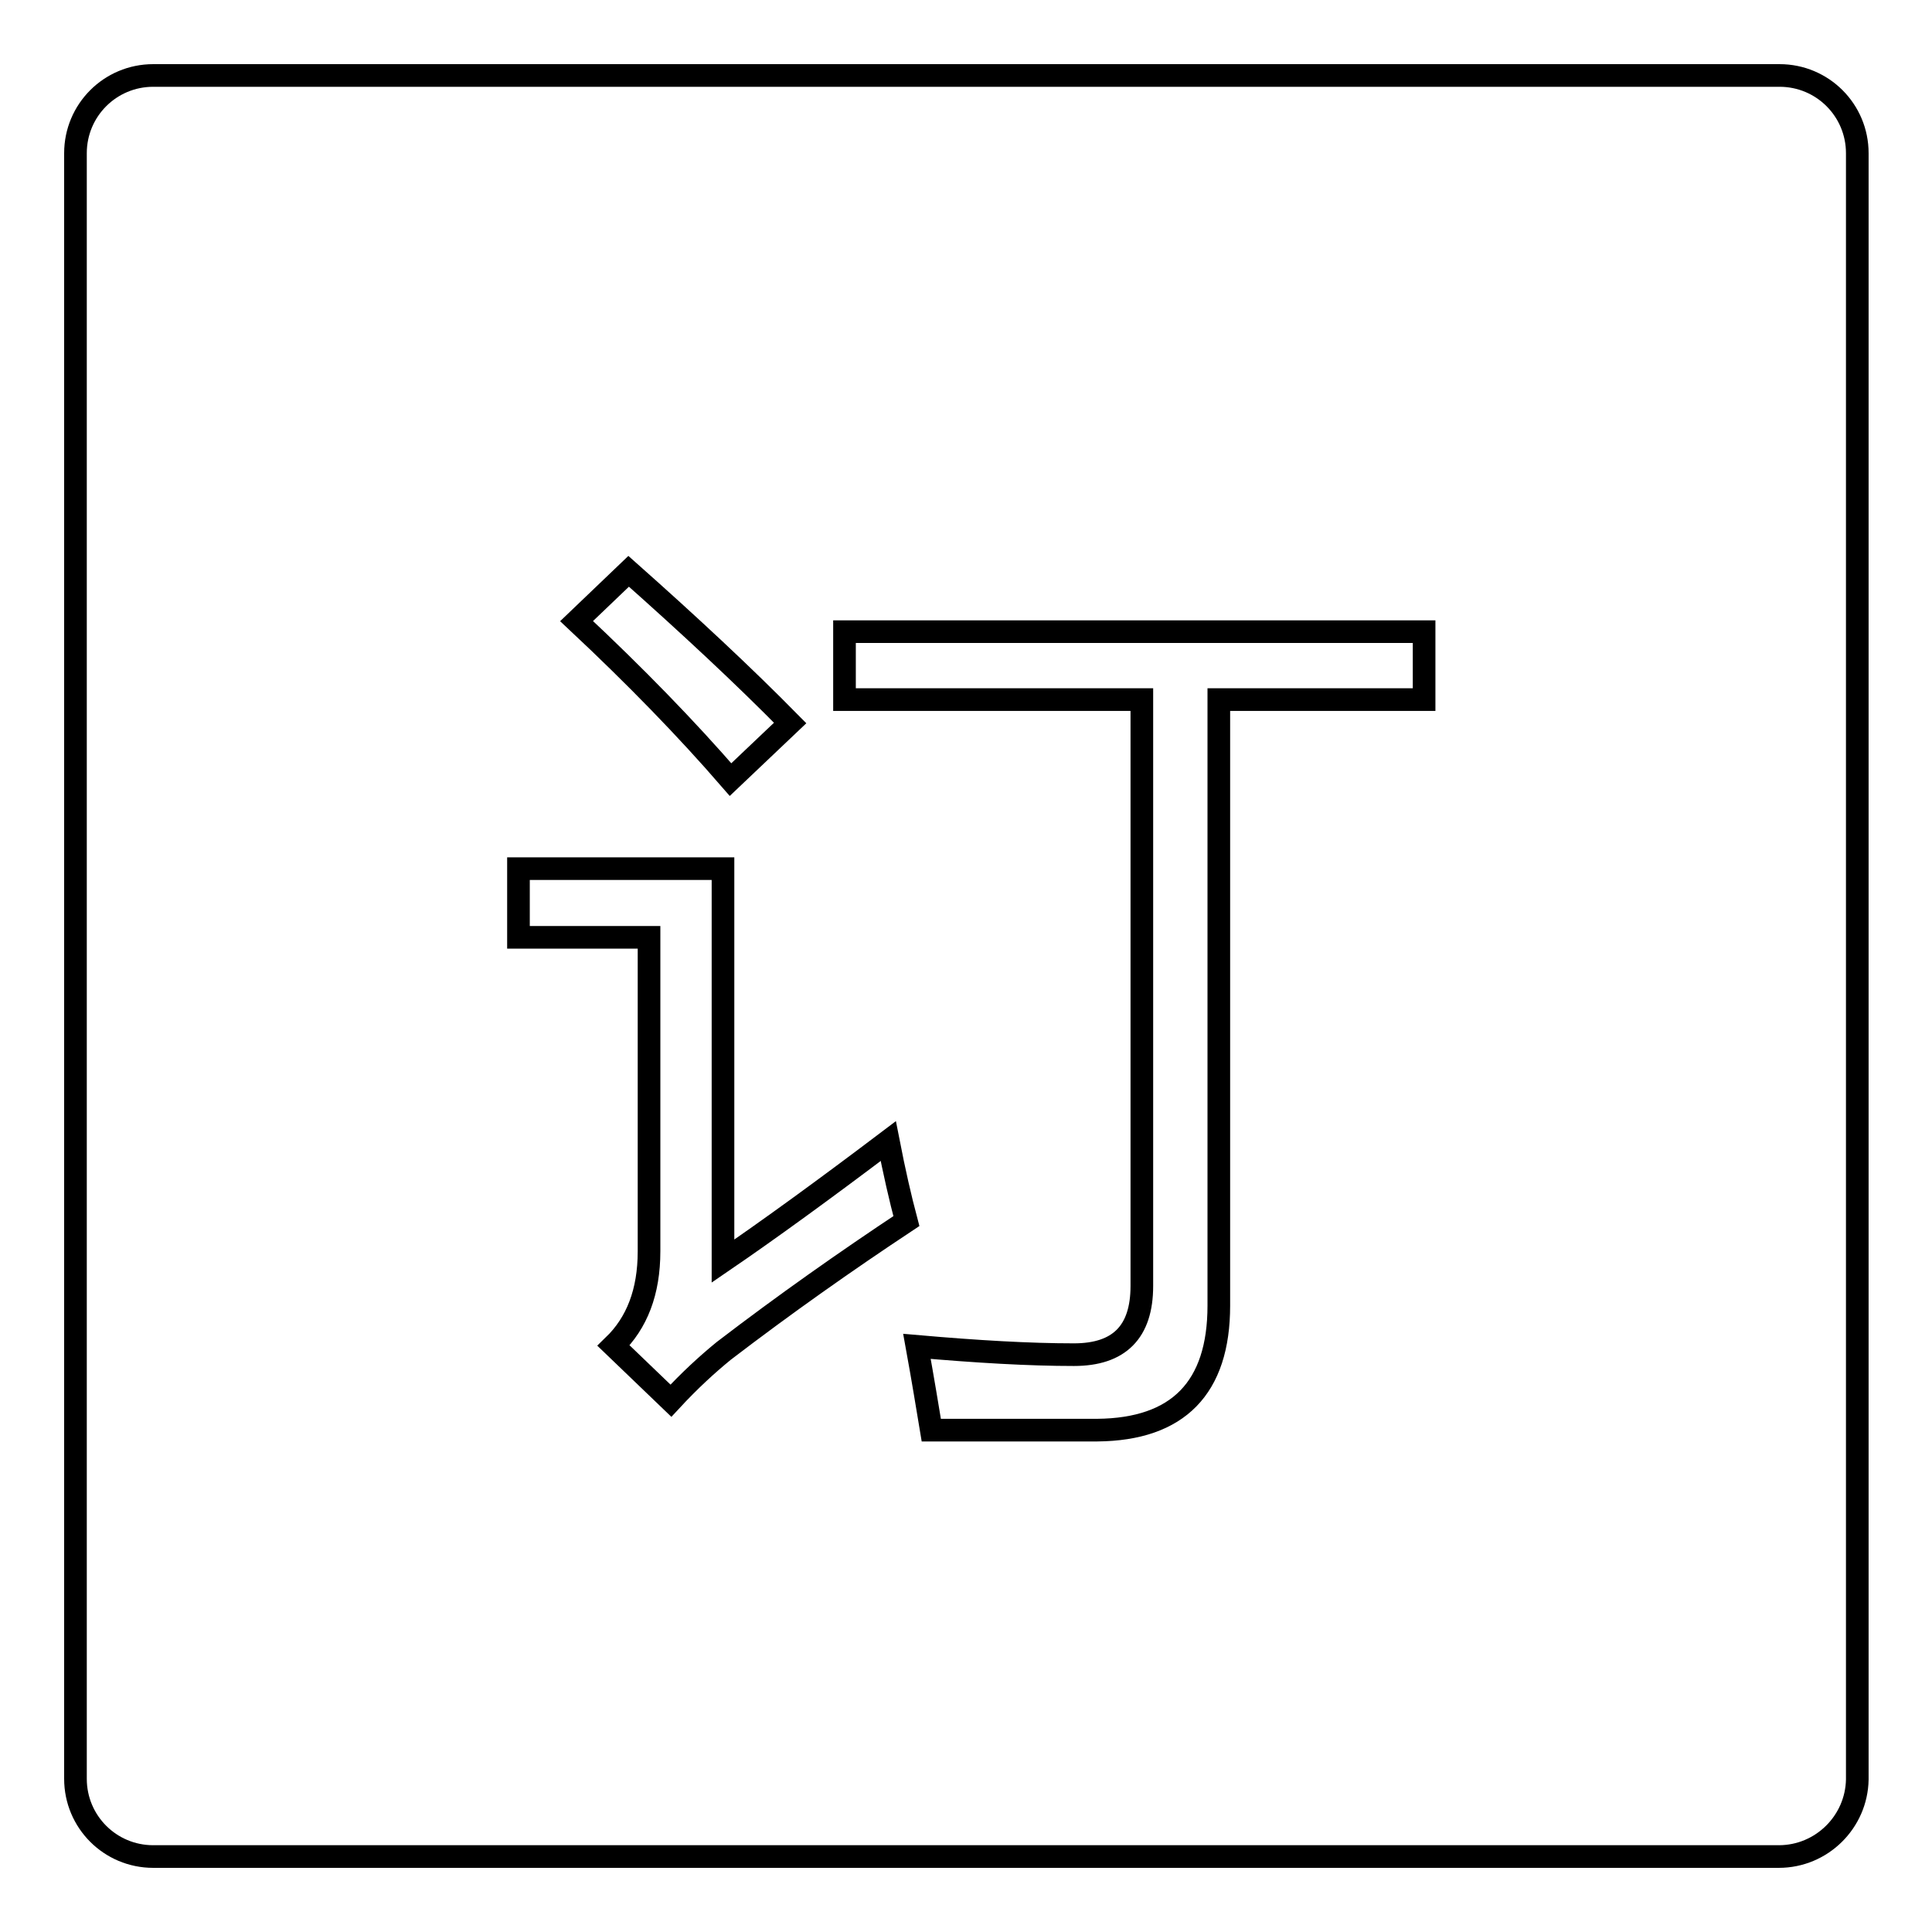 <?xml version="1.0" encoding="utf-8"?>
<!-- Svg Vector Icons : http://www.onlinewebfonts.com/icon -->
<!DOCTYPE svg PUBLIC "-//W3C//DTD SVG 1.1//EN" "http://www.w3.org/Graphics/SVG/1.1/DTD/svg11.dtd">
<svg version="1.1" xmlns="http://www.w3.org/2000/svg" xmlns:xlink="http://www.w3.org/1999/xlink" x="0px" y="0px" viewBox="0 0 256 256" enable-background="new 0 0 256 256" xml:space="preserve">
<g><g><path stroke-width="3" fill-opacity="0" stroke="#000000"  d="M235.7,246H20.3c-5.7,0-10.3-4.6-10.3-10.3V20.3C10,14.6,14.6,10,20.3,10h215.5c5.7,0,10.3,4.6,10.3,10.3v215.5C246,241.4,241.4,246,235.7,246z M68.7,124.2H86v41.6c0,5.4-1.6,9.5-4.7,12.5l7.6,7.3c2.5-2.7,4.8-4.8,7-6.6c8.1-6.2,16.2-11.9,24.2-17.2c-0.8-3-1.6-6.5-2.4-10.6c-8.6,6.5-15.9,11.8-21.9,15.9v-52H68.7V124.2L68.7,124.2z M83.3,75.7l-6.9,6.6c7.8,7.3,14.6,14.3,20.4,21l7.9-7.5C98.5,89.5,91.3,82.8,83.3,75.7z M188.7,83.7h-76.8v9h39.4v77.7c0,6.1-3,9.1-9,9.1c-5.9,0-12.8-0.4-20.8-1.1c0.8,4.4,1.4,8.1,1.9,11.1c8.8,0,16.2,0,22,0c10.7-0.1,16.1-5.6,16.1-16.5V92.7h27.2L188.7,83.7L188.7,83.7z"/></g></g>
</svg>